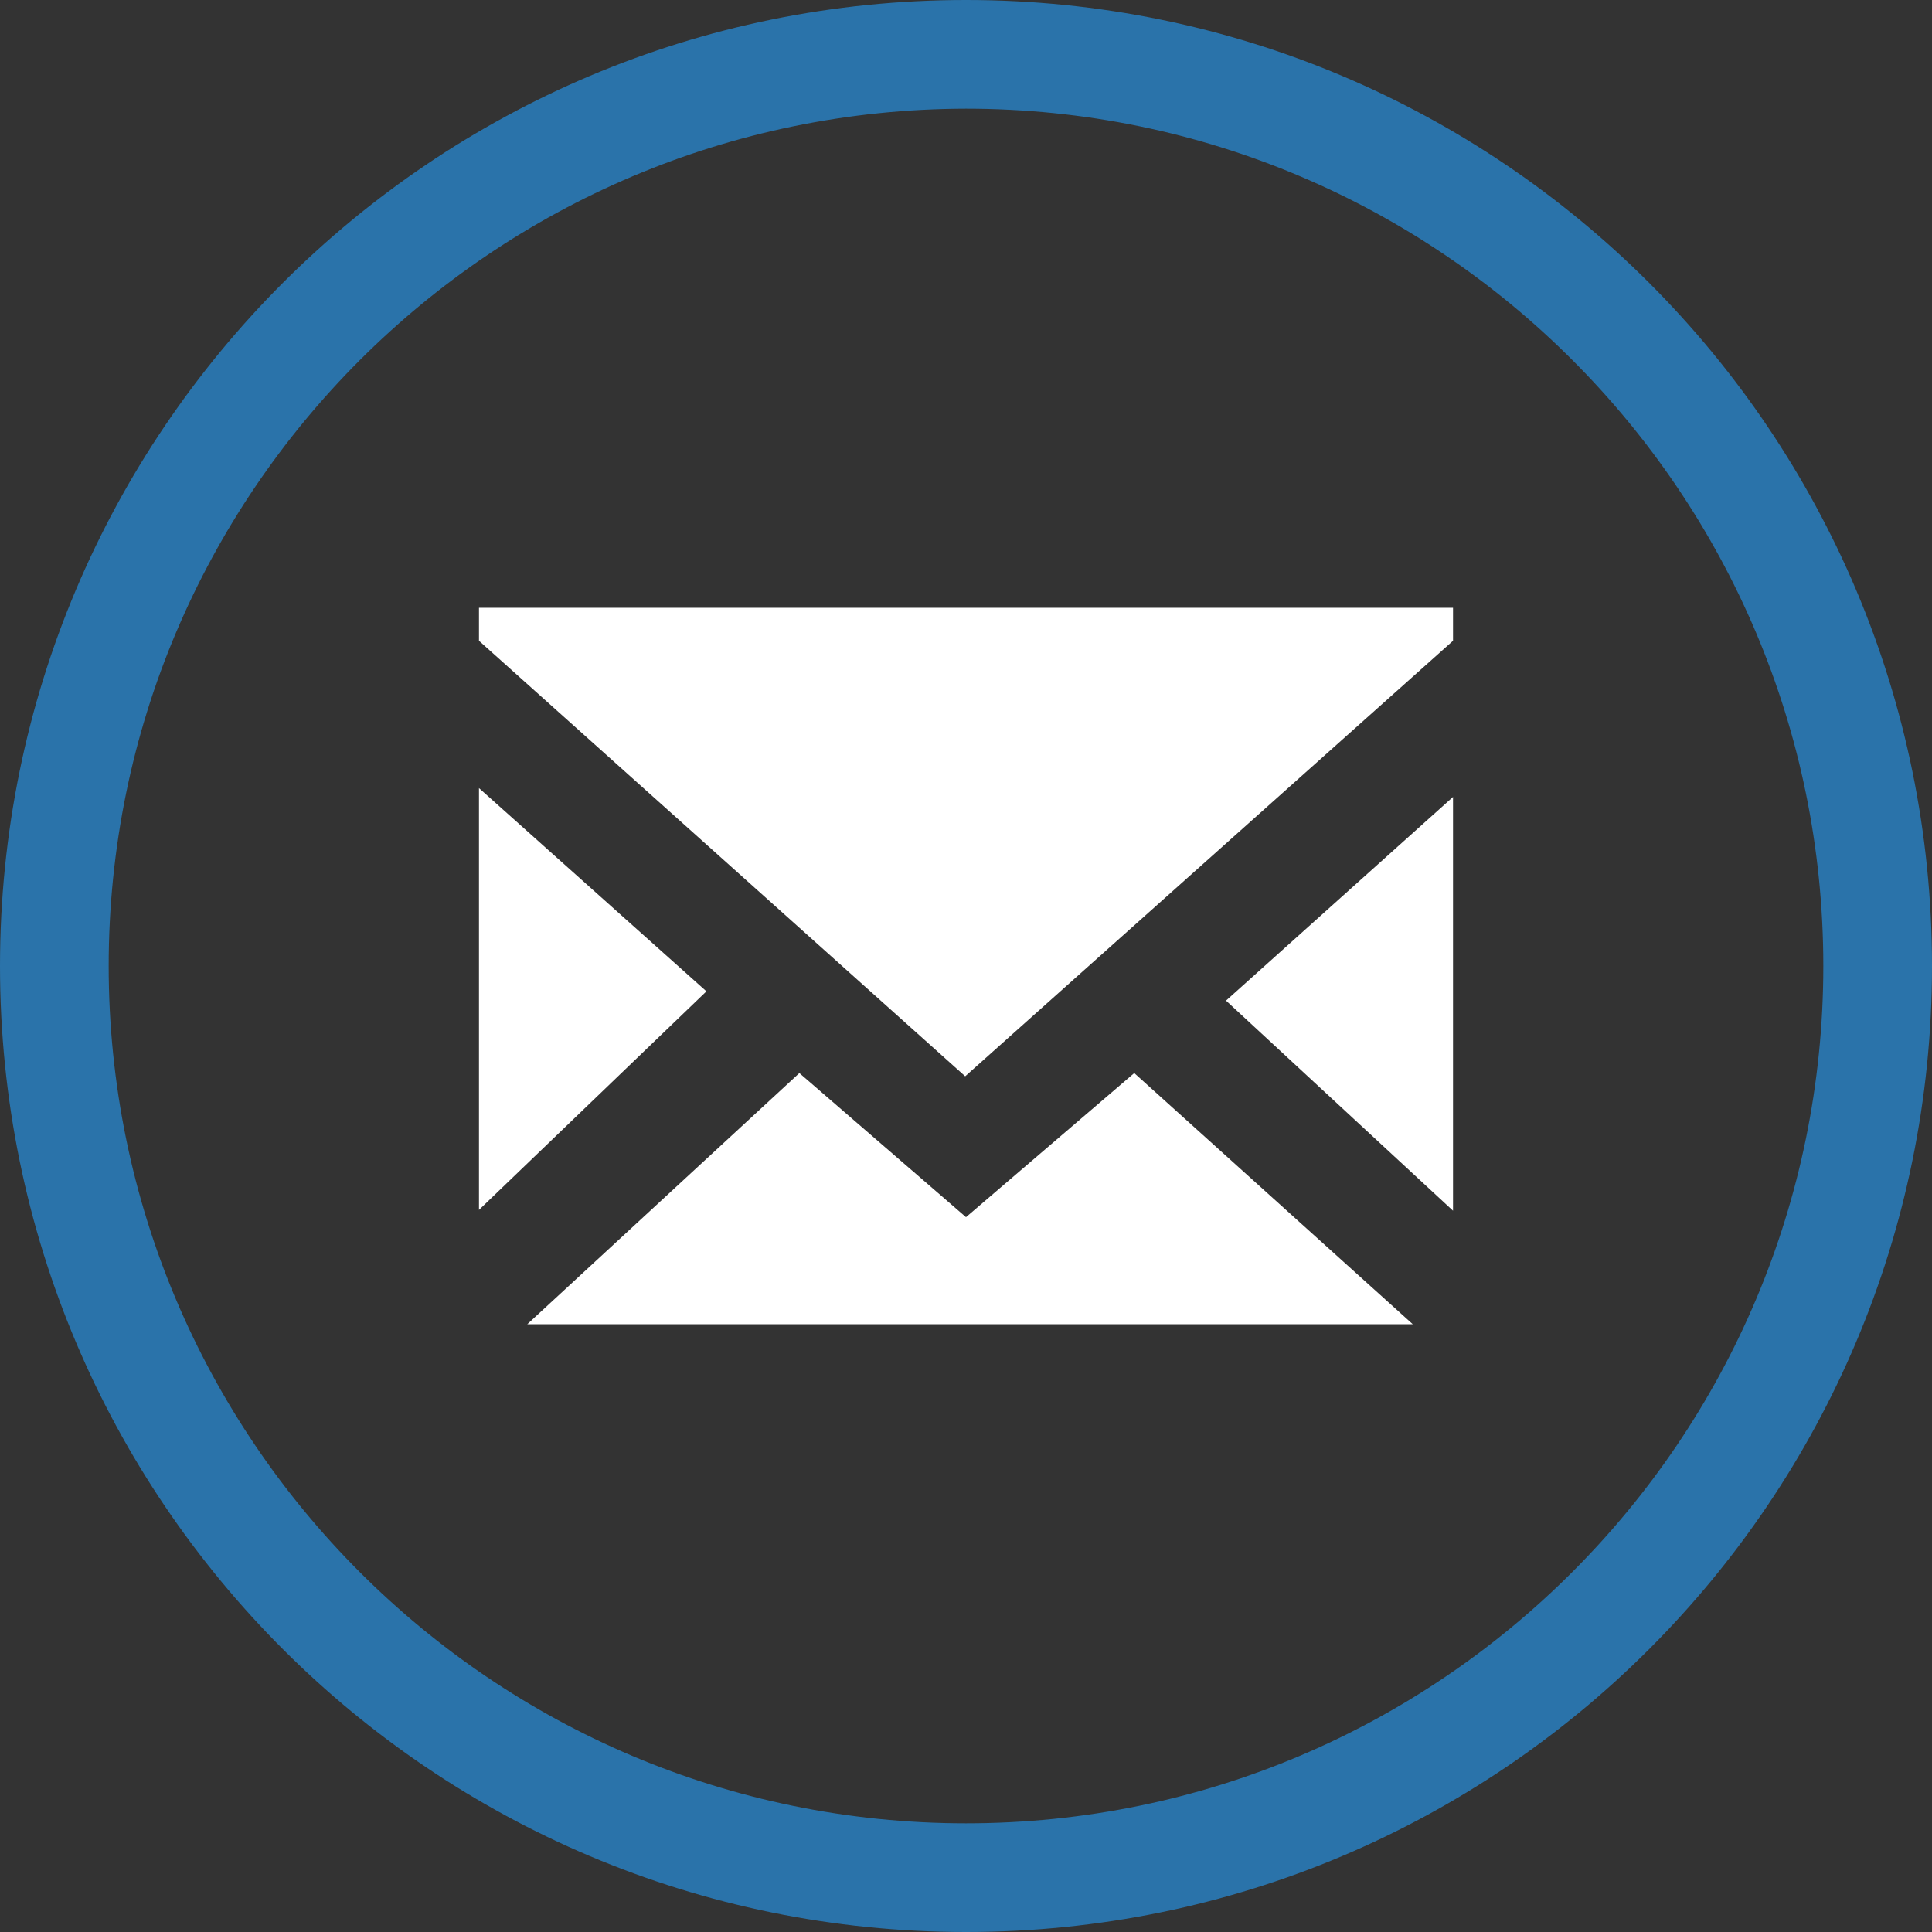 <svg xmlns="http://www.w3.org/2000/svg" width="24px" height="24px" viewBox="0 0 24 24"><rect x="0" y="0" width="24" height="24" fill="#333333" stroke="none"/><defs><style>.cls-1{fill:#fff}</style></defs><path d="M5.95 7.55v.41l6.04 5.41 6.06-5.41v-.41H5.95Z" class="cls-1"/><path d="m8.77 12.32-2.82 2.71V9.79l2.82 2.52Z" class="cls-1"/><path d="m15.23 12.43 2.82 2.61V9.9l-2.82 2.53Z" class="cls-1"/><path d="m6.55 16.45 3.38-3.12L12 15.12l2.09-1.79 3.46 3.12h-11Z" class="cls-1"/><path d="M12 1.35c5.88 0 10.65 4.77 10.65 10.65S17.88 22.65 12 22.65 1.35 17.88 1.35 12C1.35 6.12 6.12 1.36 12 1.35M12 0C5.37 0 0 5.37 0 12s5.37 12 12 12 12-5.37 12-12S18.63 0 12 0" style="fill:#2a73aa"/></svg>